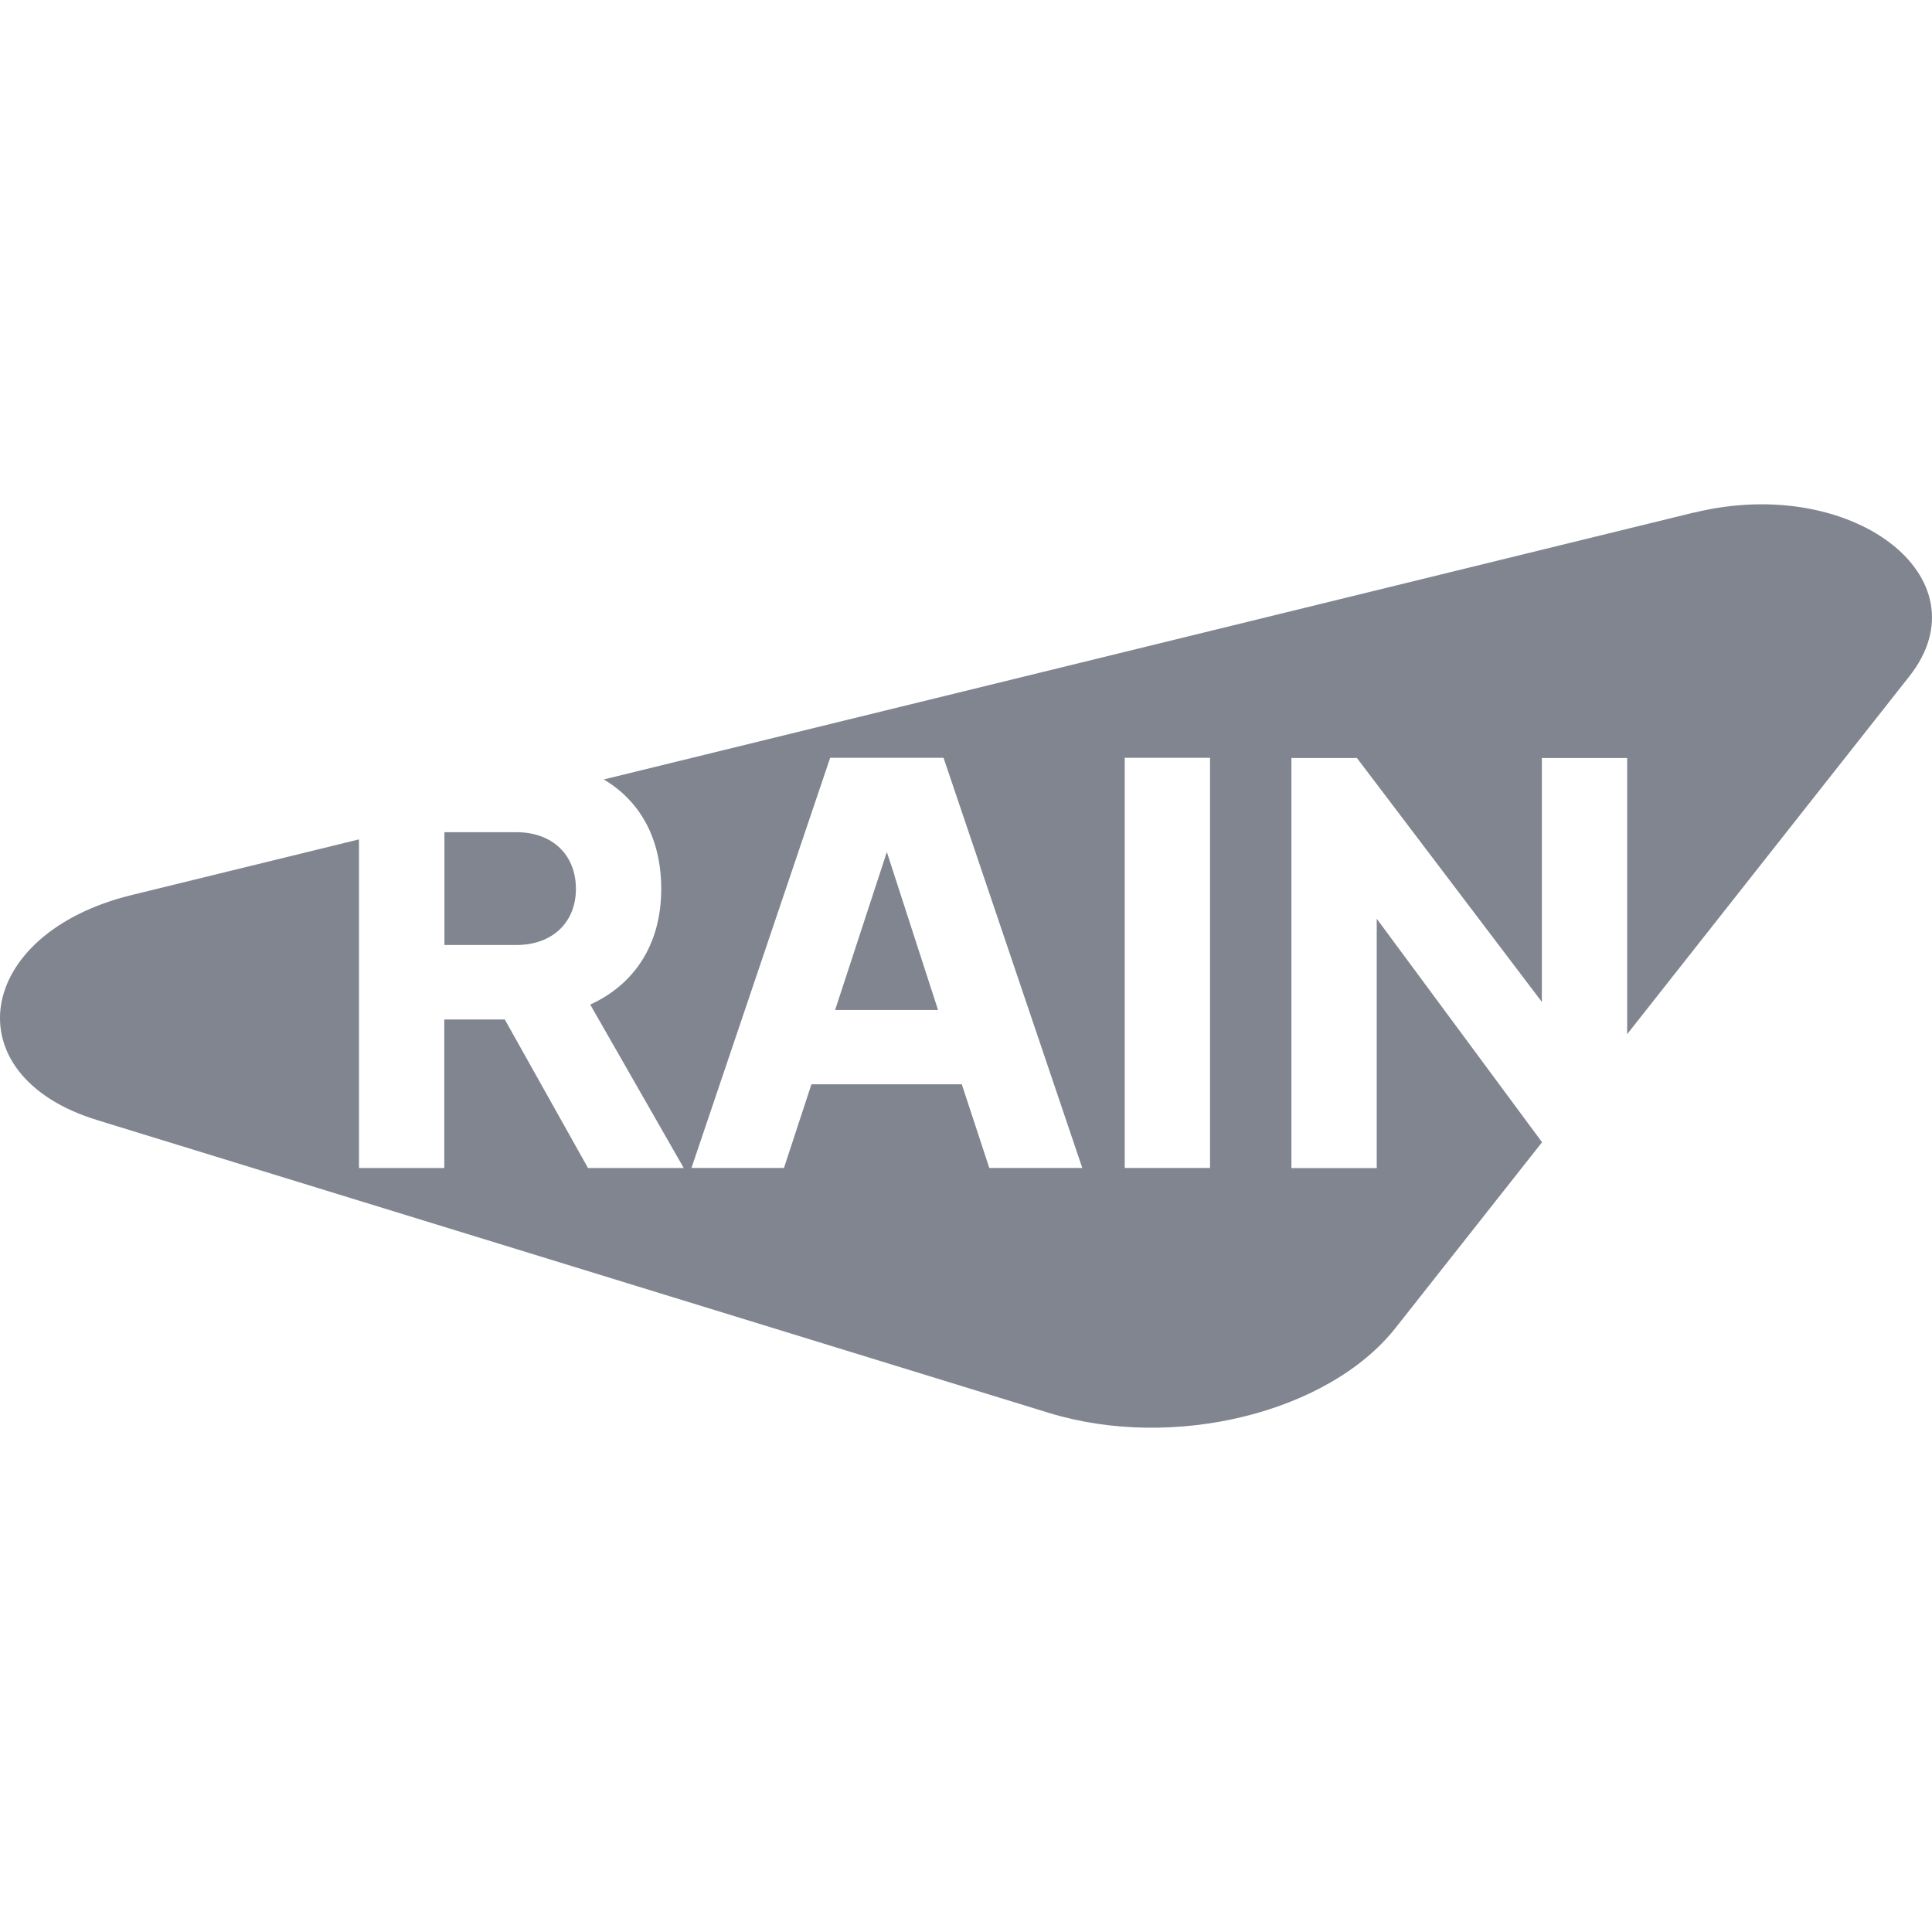 <svg width="32" height="32" viewBox="0 0 32 32" fill="none" xmlns="http://www.w3.org/2000/svg">
<path d="M14.689 14.112L13.832 16.729H15.537L14.689 14.112ZM14.689 14.112L13.832 16.729H15.537L14.689 14.112ZM28.062 8.488L10.001 12.91C10.591 13.262 10.952 13.872 10.952 14.724C10.952 15.654 10.496 16.311 9.776 16.639L11.325 19.346H9.739L8.361 16.886H7.359V19.346H5.946V13.903L2.179 14.825C-0.427 15.463 -0.791 17.814 1.605 18.551L17.37 23.401C19.43 24.035 22.002 23.404 23.115 21.994L25.541 18.919L22.803 15.217V19.348H21.39V12.555H22.475L25.538 16.595V12.555H26.951V17.129L31.624 11.203C32.916 9.563 30.669 7.851 28.062 8.49V8.488ZM16.386 19.345L15.93 17.959H13.44L12.985 19.345H11.453L13.75 12.552H15.628L17.926 19.345H16.386ZM20.042 19.345H18.629V12.552H20.042V19.345ZM13.832 16.729H15.537L14.689 14.112L13.832 16.729ZM9.539 14.723C9.539 14.157 9.147 13.784 8.555 13.784H7.361V15.652H8.555C9.149 15.652 9.539 15.277 9.539 14.723Z" fill="#80858F"/>
</svg>
